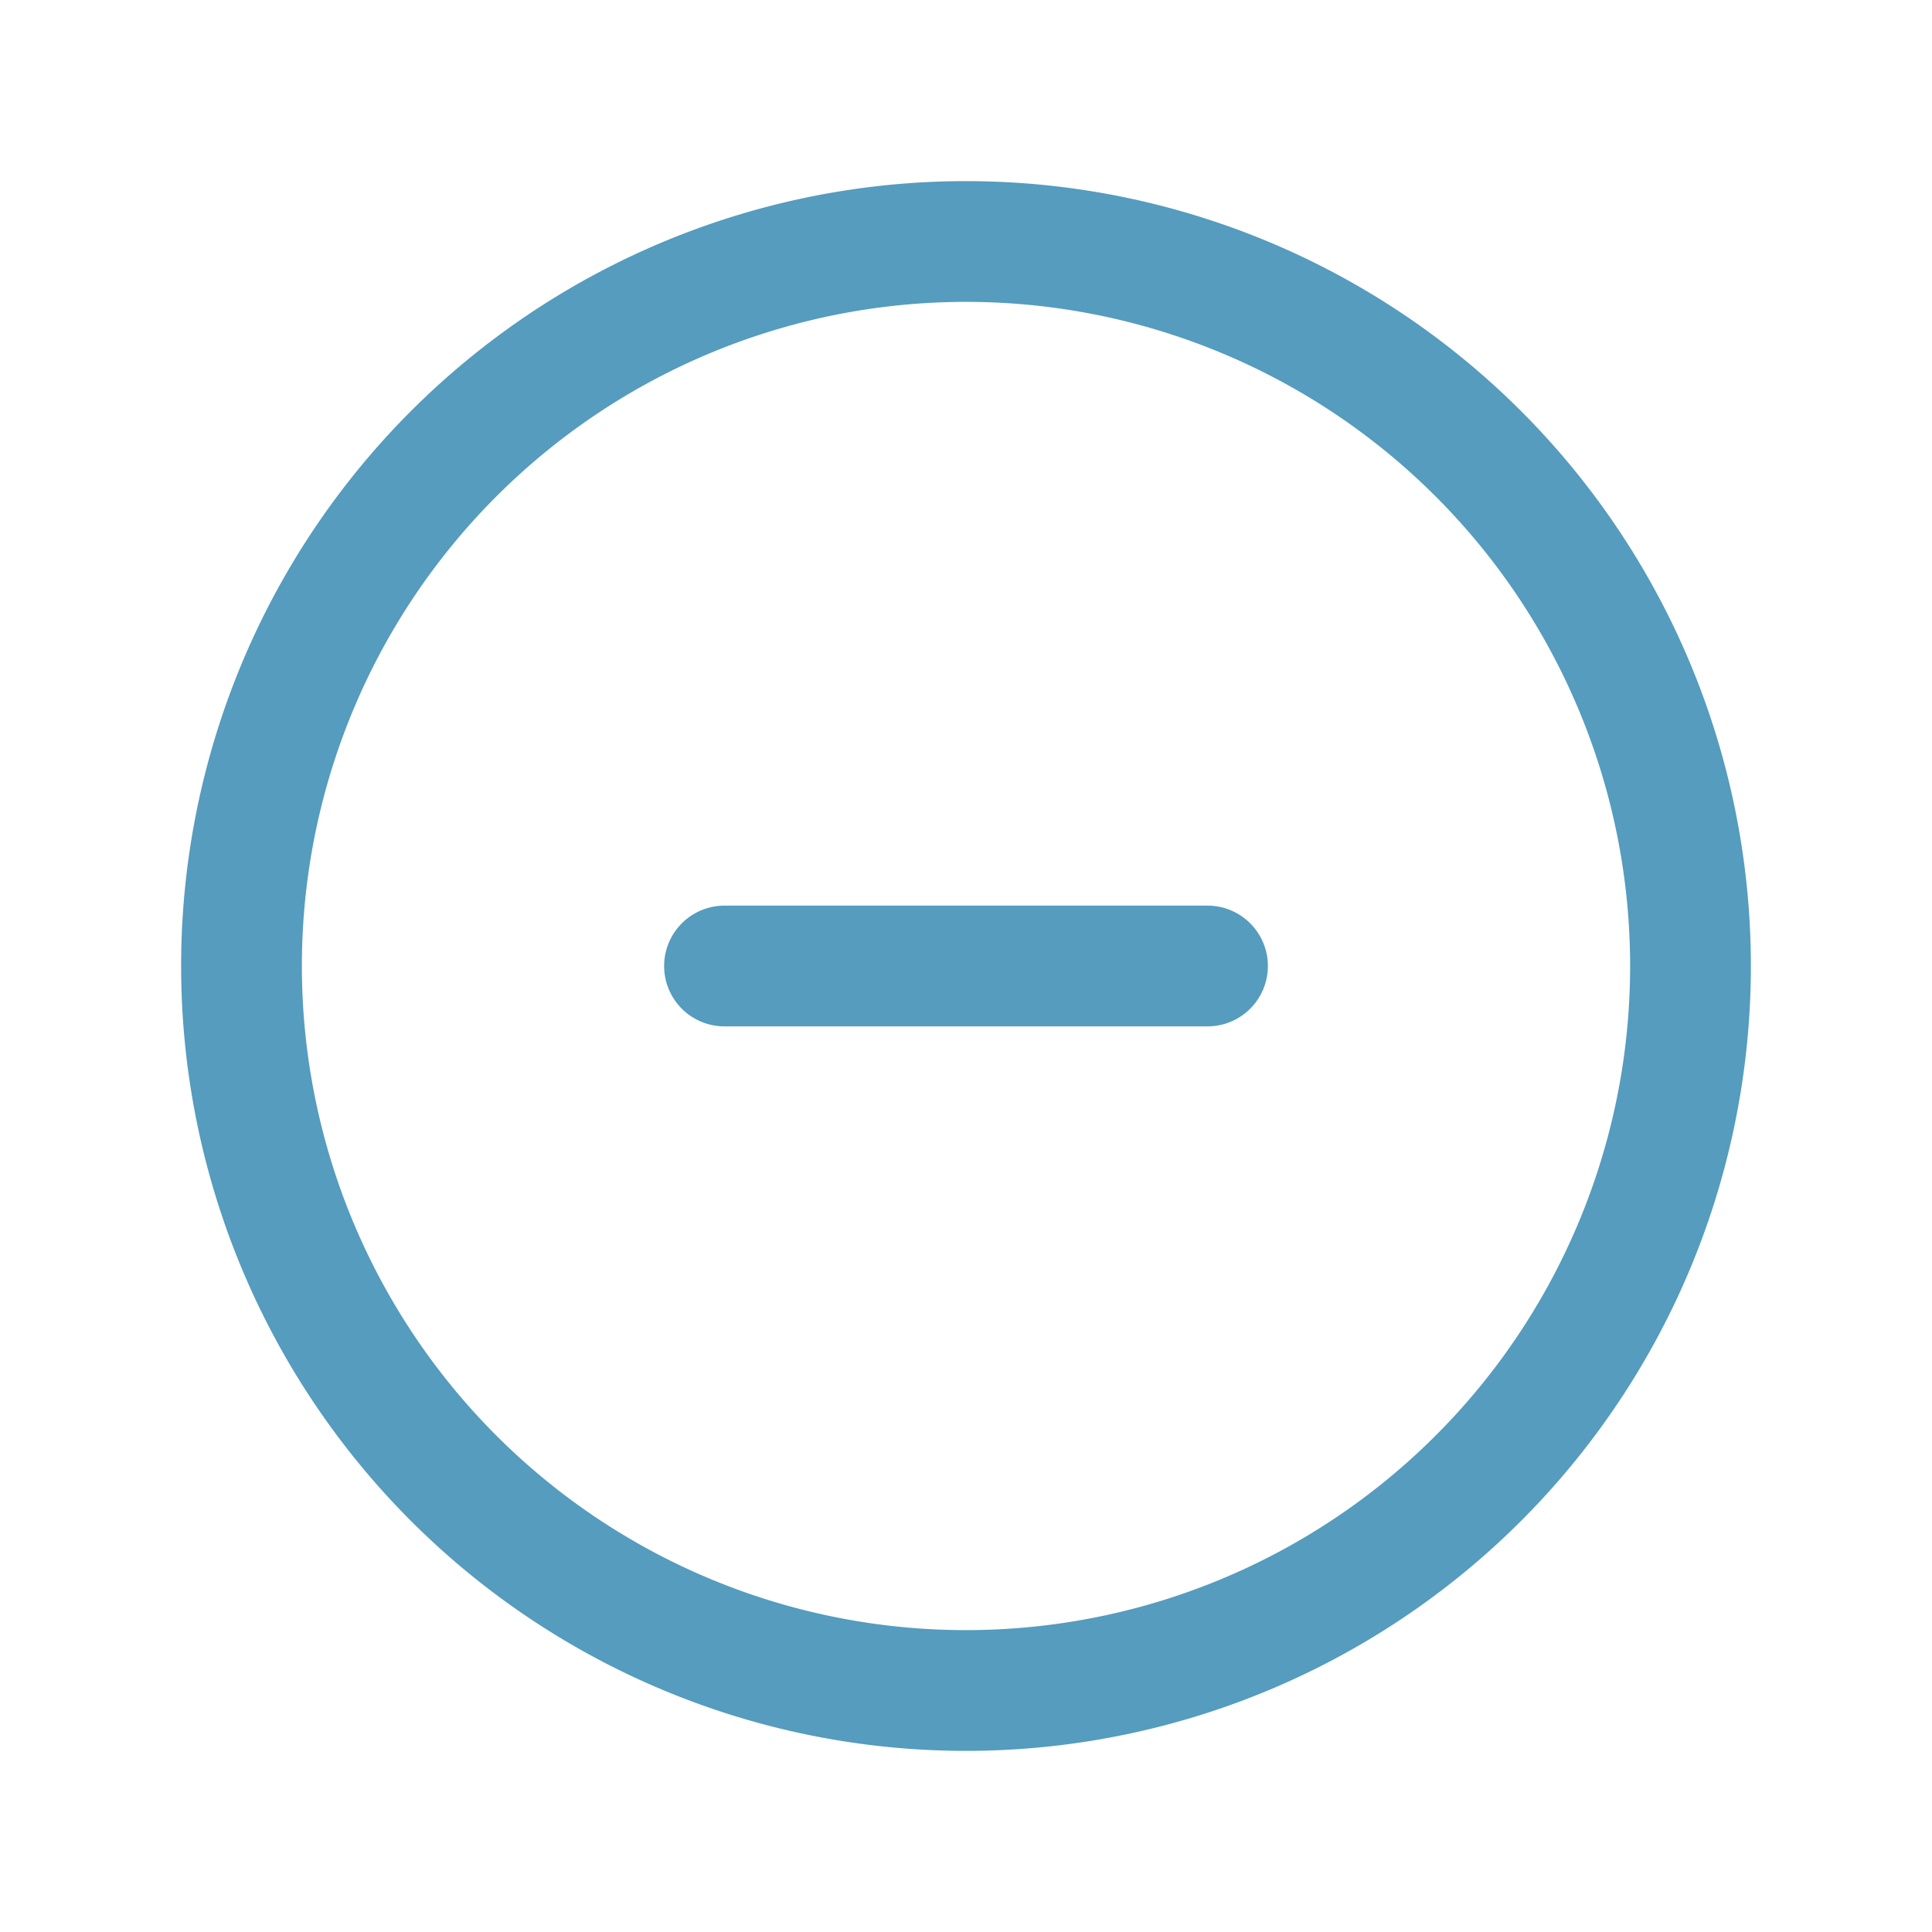 <svg xmlns="http://www.w3.org/2000/svg" fill="none" viewBox="0 0 24 24" stroke-width="1.5" stroke="#559cbe" class="w-6 h-6"><path stroke-linecap="round" stroke-linejoin="round" d="M15 12H9m12 0a9 9 0 1 1-18 0 9 9 0 0 1 18 0z"/></svg>